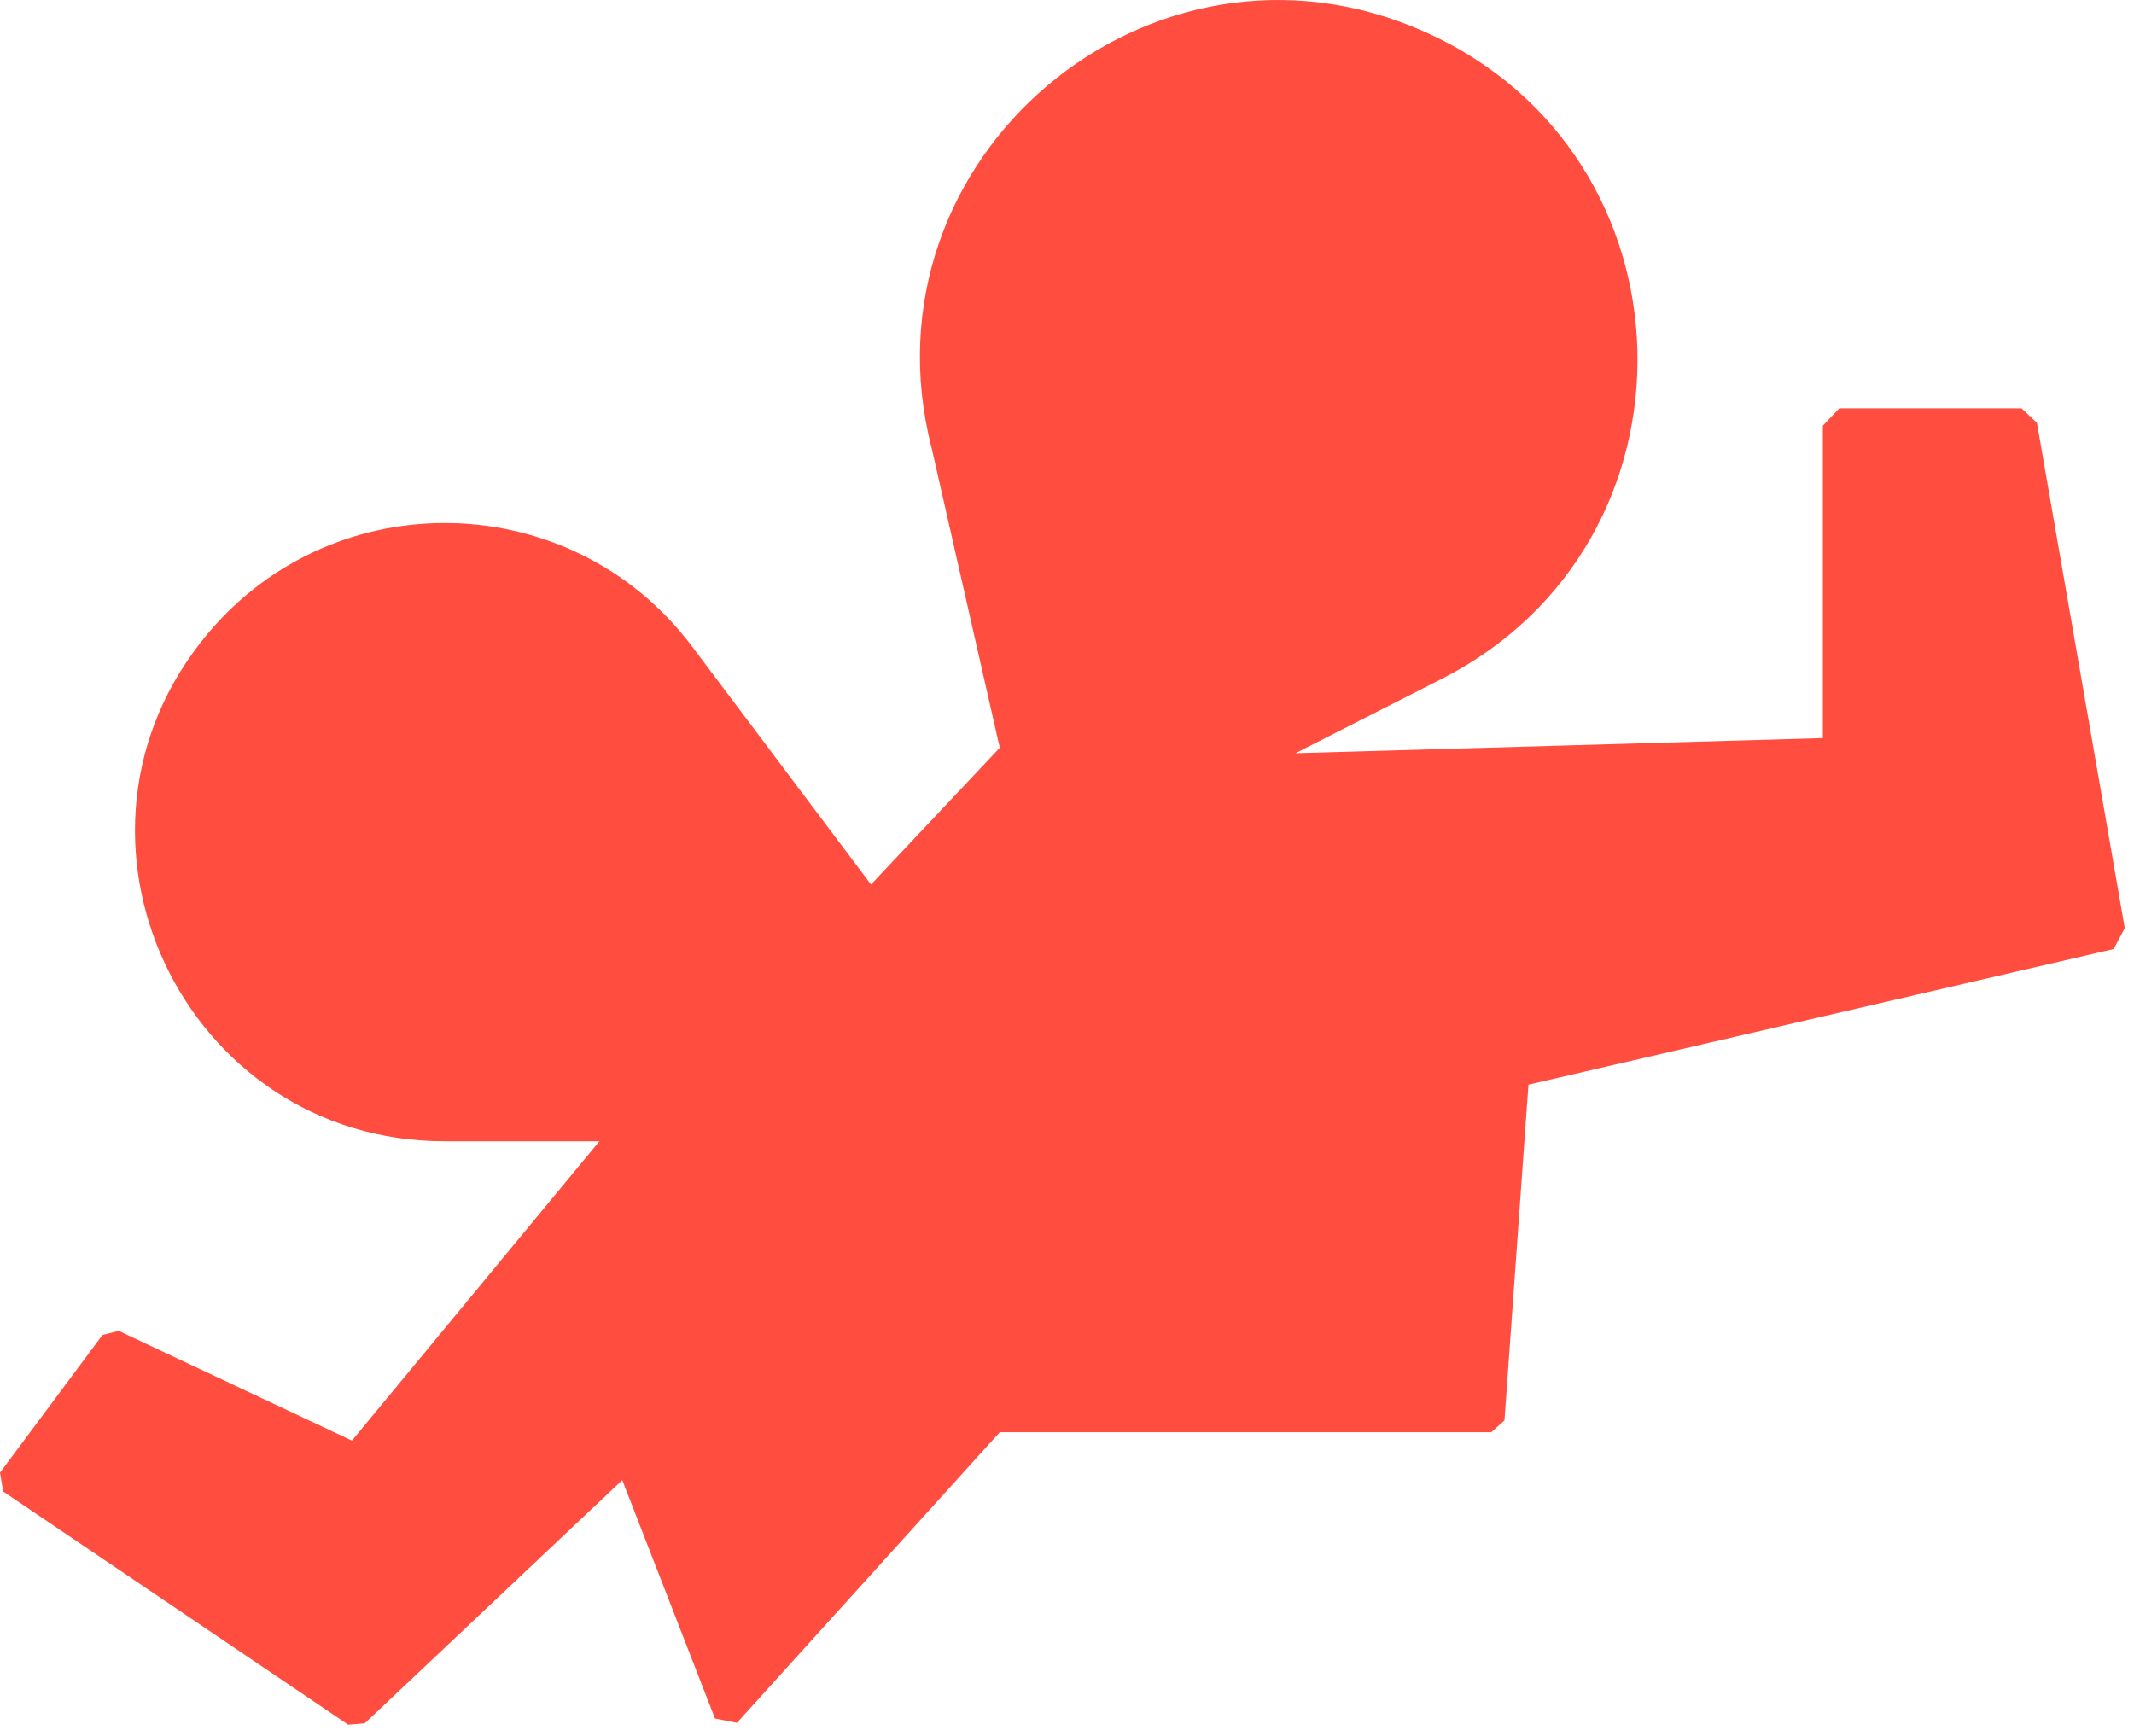 <svg width="161" height="131" viewBox="0 0 161 131" fill="none" xmlns="http://www.w3.org/2000/svg">
<path d="M160.305 70.037L153.677 31.905L152.512 30.807H138.771L137.526 32.119V55.692L97.741 56.832L108.756 51.232C129.023 40.927 128.302 11.728 107.55 2.427L107.429 2.373C86.803 -6.759 64.713 11.907 70.275 33.769L70.308 33.897L75.428 56.421L65.713 66.739L52.107 48.636C43.037 36.757 25.297 36.354 15.694 47.787L15.638 47.854C2.971 63.047 13.778 86.116 33.561 86.116H45.219L26.552 108.701L8.96 100.422L7.732 100.73L0 111.119L0.242 112.543L26.268 130.135L27.514 130.034L46.947 111.682L53.942 129.669L55.596 129.998L75.428 108.068H112.511L113.505 107.176L115.315 81.841L159.464 71.611L160.304 70.036L160.305 70.037Z" fill="#FF4E40"/>
</svg>
